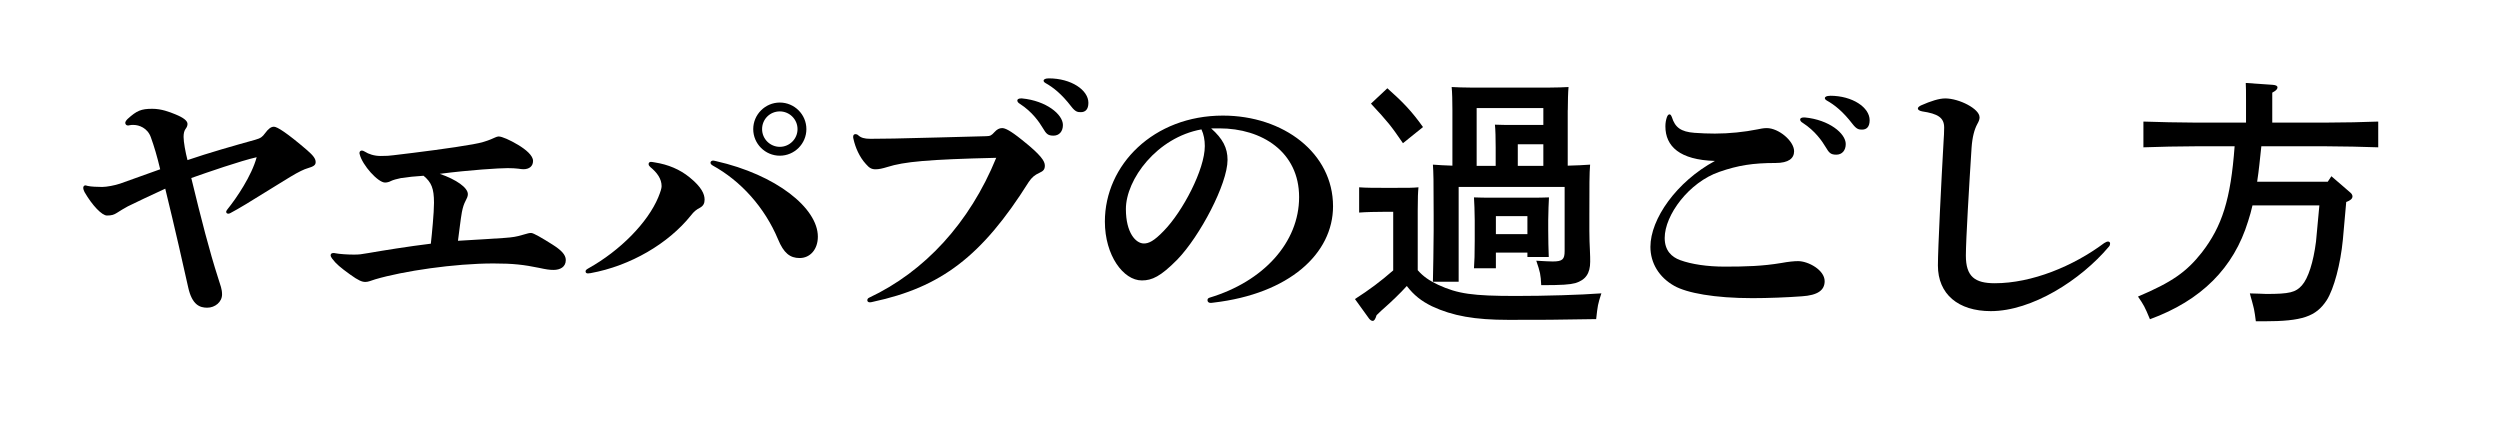 <svg viewBox="0 0 364 62.42" xmlns="http://www.w3.org/2000/svg"><path d="m0 0h364v62.42h-364z" fill="#fff"/><path d="m23.34 24.64c-2.05.72-5.08 1.82-5.84 2.09-.76.26-1.97.49-2.62.49s-1.67-.04-2.12-.15c-.15-.04-.27-.08-.34-.08-.15 0-.3.15-.3.34s.08.45.19.64c1.14 1.97 2.54 3.41 3.26 3.41.68 0 1.02-.11 1.44-.38.53-.34 1.02-.64 1.59-.95.83-.42 3.56-1.71 5.46-2.58 1.36 5.54 2.77 11.79 3.34 14.37s1.71 2.96 2.77 2.96c1.14 0 2.16-.83 2.16-1.93 0-.8-.23-1.29-.57-2.39-1.25-3.87-2.46-8.57-3.91-14.56 2.35-.83 7.17-2.5 9.52-3.03-.72 2.69-2.96 5.99-4.25 7.58-.11.15-.19.27-.19.34 0 .19.11.3.3.3.08 0 .15 0 .3-.08 1.1-.57 3.22-1.86 5.08-3.03 1.44-.91 2.81-1.71 3.64-2.24 1.25-.76 2.09-1.14 2.5-1.25.91-.27 1.21-.46 1.21-.91 0-.49-.34-.95-1.25-1.74-2.96-2.54-4.36-3.41-4.82-3.41-.42 0-.8.27-1.33.99-.34.46-.57.68-1.4.91-3 .83-6.86 1.93-9.86 2.96-.3-1.14-.57-2.65-.57-3.37 0-.49.08-.87.27-1.14.23-.3.3-.53.3-.76 0-.45-.57-.91-1.78-1.4-.83-.34-2.01-.8-3.34-.8-1.63 0-2.27.27-3.6 1.48-.23.23-.34.42-.34.57 0 .23.19.38.38.38.08 0 .11 0 .27-.04.15-.04.3-.04.57-.04.76 0 2.01.42 2.5 1.78s.91 2.77 1.36 4.66z"/><path d="m61.67 25.59c1.14.95 1.52 1.82 1.52 3.94 0 1.44-.3 4.51-.46 5.95-3.15.38-7.13 1.02-9.06 1.36-1.14.19-1.33.23-2.16.23-.95 0-2.09-.08-2.65-.19-.11-.04-.23-.04-.3-.04-.27 0-.42.11-.42.34 0 .11.08.3.23.49.57.76 1.21 1.29 2.58 2.28 1.25.91 1.78 1.1 2.24 1.1s.8-.19 1.44-.38c4.09-1.21 11.56-2.31 17.21-2.31 2.92 0 4.44.19 6.64.64 1.06.23 1.52.3 2.12.3.95 0 1.78-.42 1.78-1.44 0-.8-.72-1.48-1.97-2.27-1.44-.91-2.73-1.67-3.07-1.67-.27 0-.45.04-1.33.3-.76.23-1.36.34-2.54.42s-4.06.27-6.79.42c.19-1.4.38-3.11.57-4.17.15-.76.3-1.18.53-1.63.19-.38.34-.64.34-.99 0-.95-1.67-2.12-4.09-2.96 4.44-.57 8.68-.83 9.9-.83.68 0 1.14.04 1.52.08.3.04.53.08.76.08.83 0 1.4-.42 1.4-1.21s-1.06-1.67-2.2-2.35-2.31-1.21-2.81-1.21c-.3 0-.64.23-1.14.42-.57.23-1.29.49-2.62.72-2.92.53-8.04 1.18-11.53 1.59-.64.08-.99.11-1.9.11s-1.74-.27-2.31-.64c-.19-.11-.3-.15-.42-.15-.19 0-.34.15-.34.34 0 .08 0 .11.04.23.38 1.55 2.65 4.09 3.68 4.09.27 0 .61-.08.87-.23.3-.15.87-.3 1.44-.42 1.02-.15 2.09-.27 3.3-.34z"/><path d="m113.54 16.22c1.4 0 2.58 1.14 2.58 2.58s-1.18 2.58-2.58 2.58-2.58-1.14-2.58-2.58 1.14-2.58 2.58-2.58zm0-1.29c-2.12 0-3.87 1.74-3.87 3.87s1.74 3.87 3.87 3.87 3.87-1.74 3.87-3.87-1.74-3.87-3.87-3.87zm-9.82 9.14c4.17 2.28 7.62 6.14 9.56 10.77.83 2.01 1.74 2.73 3.15 2.73 1.55 0 2.65-1.29 2.65-3.11 0-4.17-6.07-9.02-14.83-11-.19-.04-.34-.08-.42-.08-.23 0-.38.15-.38.3s.08.27.27.38zm-9.06.23c1.02.83 1.67 1.74 1.67 2.81 0 .3-.15.8-.49 1.63-1.52 3.64-5.5 7.73-10.2 10.35-.27.15-.38.27-.38.42 0 .19.11.3.34.3.08 0 .11 0 .38-.04 5.84-1.06 11.34-4.32 14.6-8.38.46-.61.87-.91 1.33-1.14.49-.27.68-.64.68-1.18 0-.8-.42-1.82-2.2-3.26-1.4-1.14-3.11-1.86-5.04-2.16-.23-.04-.46-.08-.57-.08-.19 0-.34.11-.34.3 0 .15.04.26.23.42z"/><path d="m152.71 11.41c-.53 0-.76.15-.76.34 0 .11.08.23.27.34 1.14.64 2.35 1.59 3.75 3.41.61.8.95.83 1.4.83.64 0 1.1-.38 1.1-1.36 0-1.86-2.5-3.56-5.76-3.56zm-4.06 2.92c-.38 0-.53.15-.53.3s.11.34.38.49c1.82 1.18 2.81 2.65 3.34 3.53.49.83.72 1.1 1.55 1.1s1.37-.61 1.37-1.55c0-1.55-2.43-3.53-5.95-3.87h-.15zm-3.6 8.65c-3.87 9.48-10.43 16.57-18.5 20.36-.19.08-.27.23-.27.38s.11.3.38.3c.11 0 .3-.04.45-.08 9.9-2.12 15.85-6.6 22.67-17.44.46-.68.87-1.02 1.55-1.33.61-.27.8-.53.8-1.06 0-.64-.53-1.52-3.34-3.75-1.74-1.4-2.46-1.71-2.88-1.71s-.76.19-1.14.61-.57.57-1.18.57c-4.7.11-9.4.27-13.38.34-.91 0-2.2.04-3.49.04-.87 0-1.37-.15-1.78-.53-.11-.11-.27-.15-.38-.15-.19 0-.34.11-.34.38 0 .08 0 .15.04.3.27 1.25.87 2.65 1.82 3.68.49.57.83.76 1.4.76.49 0 .99-.11 1.74-.34 2.39-.76 5.88-1.1 15.81-1.33z"/><path d="m177.55 18.69c6.18 0 11.6 3.41 11.6 10.01s-5.19 12.28-13.04 14.64c-.23.08-.3.19-.3.38s.15.38.42.38c.11 0 .19 0 .46-.04 11.03-1.29 17.4-7.13 17.4-14.03 0-7.73-7.2-13.2-16.04-13.2-10.09 0-17.18 7.17-17.18 15.43 0 4.93 2.69 8.57 5.38 8.57 1.48 0 2.73-.57 5.16-3.03 3.3-3.41 7.32-11.03 7.32-14.52 0-1.74-.68-3.07-2.39-4.59zm-2.62.15c.34.72.49 1.55.49 2.43 0 3.41-3.22 9.52-5.95 12.32-1.48 1.55-2.24 1.86-2.92 1.86-1.18 0-2.62-1.55-2.62-5.01 0-4.32 4.51-10.43 11-11.6z"/><path d="m199.61 15.09c2.5 2.69 2.92 3.22 4.66 5.76l2.92-2.35c-1.63-2.28-2.84-3.56-5.19-5.65zm18.16 9.06h-2.77v-8.42h9.71v2.46h-4.32c-1.1 0-1.9 0-2.73-.04.08.68.11 2.12.11 3.34v2.65zm3.22 0v-3.15h3.72v3.15zm7.28-8.11c0-1.21.04-2.69.11-3.37-.83.04-1.63.08-2.73.08h-11.56c-1.1 0-1.9-.04-2.73-.08.08.68.11 2.16.11 3.37v8.08c-1.06-.04-2.05-.08-2.84-.15.08 1.18.11 2.08.11 7.39v2.27c0 2.31-.08 5.76-.11 7.39h3.75v-13.8h15.43v9.33c0 1.21-.3 1.52-1.74 1.52-.46 0-1.14-.04-2.39-.11.57 1.67.64 1.97.72 3.56 3.07 0 4.13-.08 4.97-.3 1.48-.45 2.16-1.4 2.16-3.11 0-.34 0-.99-.04-1.67-.04-.72-.08-1.86-.08-2.84v-2.24c0-4.36 0-6.18.11-7.39-.91.08-2.05.11-3.26.15v-8.08zm-5.88 18.05h-4.59v-2.62h4.59zm-4.59 2.69h4.59v.64h3.11c-.04-.99-.08-2.58-.08-3.94v-1.4c0-1.21.08-2.65.11-3.34-.83.04-1.63.04-2.73.04h-5.46c-1.1 0-1.9 0-2.73-.04.04.68.11 2.12.11 3.34v2.96c0 1.9-.04 3.15-.11 4.02h3.19zm-11.38-6.14c0-1.86.04-2.69.11-3.37-.83.08-1.44.08-3.49.08h-1.55c-1.14 0-2.73 0-3.6-.08v3.68c.95-.08 2.58-.11 3.6-.11h1.36v8.53c-1.82 1.59-3.45 2.81-5.57 4.17l2.05 2.84c.15.19.34.34.53.34.23 0 .38-.23.57-.83.49-.49.91-.87 1.18-1.1.91-.8 2.27-2.09 3.22-3.15 1.02 1.33 2.12 2.2 3.68 2.96 3 1.4 6.22 1.97 11.11 1.97 5.42 0 6.29 0 12.78-.11.23-2.01.23-2.12.76-3.75-3.03.23-8.23.38-12.44.38-6.29 0-8.46-.3-11.34-1.63-1.29-.61-2.16-1.21-2.96-2.12v-8.68z"/><path d="m249.7 23.43c-5.61 3.03-9.4 8.46-9.4 12.51 0 2.35 1.25 4.44 3.49 5.69 1.82 1.02 5.8 1.78 11.38 1.78 2.24 0 5.08-.11 7.2-.27 2.27-.15 3.3-.87 3.3-2.2 0-1.63-2.39-2.92-3.87-2.92-.57 0-1.4.08-2.43.27-2.73.46-5.19.53-8.27.53-2.5 0-4.82-.34-6.48-.95-1.25-.46-2.24-1.4-2.24-3.22 0-3.34 3.53-8.11 7.96-9.63 2.73-.95 4.89-1.29 8.19-1.29 1.9 0 2.69-.68 2.69-1.71 0-1.48-2.24-3.37-3.98-3.37-.53 0-.95.11-1.37.19-1.9.38-4.09.61-6.18.61-.99 0-1.97-.04-2.96-.11-2.01-.15-2.84-.8-3.3-2.27-.11-.3-.23-.42-.34-.42-.15 0-.27.11-.38.38-.15.42-.23.87-.23 1.36 0 2.92 2.09 4.89 7.2 5.04zm12.93-6.33c-.38 0-.53.15-.53.3s.11.34.38.49c1.82 1.18 2.81 2.65 3.34 3.53.49.83.72 1.1 1.55 1.1s1.37-.61 1.37-1.55c0-1.55-2.43-3.53-5.95-3.87h-.15zm3.83-3.15c-.53 0-.76.15-.76.34 0 .11.08.23.27.34 1.14.64 2.35 1.59 3.75 3.41.61.8.95.83 1.4.83.64 0 1.1-.38 1.1-1.37 0-1.86-2.5-3.56-5.76-3.56z"/><path d="m288.22 17.06c0-1.21-2.96-2.73-5-2.73-.87 0-2.09.38-3.53 1.02-.3.15-.45.3-.45.45 0 .19.23.34.64.42 2.28.34 3.19.91 3.19 2.35 0 .72-.04 1.33-.08 1.93-.34 5.99-.83 15.74-.83 18.16 0 4.17 2.96 6.64 7.7 6.64 5.99 0 13.08-4.51 17.18-9.37.15-.15.19-.34.19-.46 0-.19-.11-.3-.3-.3-.15 0-.34.08-.57.23-4.47 3.34-10.5 5.84-15.92 5.84-2.88 0-4.21-.95-4.21-4.02 0-2.24.49-10.43.83-15.7.11-1.59.42-2.69.83-3.45.19-.34.34-.64.34-1.02z"/><path d="m328.64 26.46c.27-1.71.42-3.45.61-5.16h9.44c2.31 0 5.54.08 7.58.15v-3.75c-1.93.08-5.19.15-7.58.15h-7.85v-4.36c.57-.3.76-.53.76-.76s-.23-.34-.68-.38l-3.94-.27c.04.53.04 1.37.04 2.43v3.34h-7.39c-2.16 0-5.57-.08-7.55-.15v3.75c2.05-.08 5.46-.15 7.55-.15h5.73c-.57 7.74-1.82 11.64-4.78 15.47-2.24 2.84-4.36 4.32-9.29 6.41.83 1.21.99 1.48 1.74 3.3 7.47-2.73 12.21-7.47 14.29-14.26.27-.8.46-1.55.64-2.31h9.74c-.3 3.18-.45 4.97-.49 5.27-.38 3-1.14 5.35-2.05 6.37s-1.78 1.25-5.19 1.25c-.34 0-1.52-.08-2.39-.08.11.46.23.87.3 1.1.15.61.27.99.3 1.18.08.34.19 1.14.27 1.78h1.18c5.57 0 7.58-.68 9.14-3.07 1.06-1.67 2.01-5.27 2.35-8.8.3-3.45.42-4.74.49-5.5.64-.23.91-.49.91-.83 0-.15-.11-.38-.3-.53l-2.77-2.39-.53.8z"/></svg>